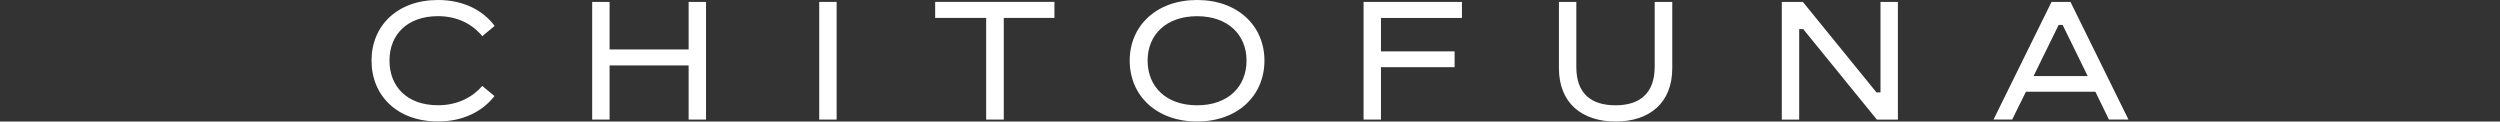 <svg
  class="top-logo"
  viewBox="0 0 720 35"
  fill="none"
  xmlns="http://www.w3.org/2000/svg"
>
  <rect x="0" y="0" width="720" height="35" fill="#333333" stroke="none"/>
  <path
    d="M107 17.445C107 7.464 114.368 0 126.156 0C133.622 0 139.246 3.106 142.451 7.464L138.89 10.423C136.127 7.01 131.768 4.653 126.156 4.653C117.229 4.653 112.17 10.018 112.17 17.433C112.17 24.946 117.229 30.31 126.156 30.31C131.976 30.31 136.286 27.806 138.89 24.749L142.402 27.659C138.988 32.066 133.425 34.975 126.156 34.975C114.368 34.988 107 27.524 107 17.445Z"
    fill="white"
  />
  <path
    d="M170.549 34.435V0.553H175.559V14.241H198.325V0.553H203.335V34.435H198.325V18.844H175.559V34.435H170.549Z"
    fill="white"
  />
  <path
    d="M235.938 34.435V0.552H240.948V34.435H235.938Z"
    fill="white"
  />
  <path
    d="M284.016 34.435V5.156H269.33V0.54H303.676V5.156H289.088V34.435H284.016Z"
    fill="white"
  />
  <path
    d="M325.355 17.445C325.355 7.464 333.03 0 344.757 0C356.496 0 364.159 7.464 364.159 17.445C364.159 27.524 356.484 34.988 344.757 34.988C333.03 34.988 325.355 27.524 325.355 17.445ZM359.001 17.445C359.001 10.03 353.684 4.665 344.757 4.665C335.83 4.665 330.513 10.03 330.513 17.445C330.513 24.958 335.83 30.323 344.757 30.323C353.684 30.335 359.001 24.97 359.001 17.445Z"
    fill="white"
  />
  <path
    d="M392.709 34.435V0.552H421.038V5.168H397.719V14.793H418.926V19.348H397.719V34.435H392.709Z"
    fill="white"
  />
  <path
    d="M448.973 19.655V0.553H453.983V19.348C453.983 26.971 458.293 30.323 465.267 30.323C472.242 30.323 476.552 26.91 476.552 19.2V0.553H481.611V19.655C481.611 29.684 474.993 35 465.267 35C455.542 34.988 448.973 29.623 448.973 19.655Z"
    fill="white"
  />
  <path
    d="M513.156 34.436V0.553H519.222L540.429 26.616H541.583V0.553H546.593V34.436H540.527L519.321 8.373H518.166V34.436H513.156Z"
    fill="white"
  />
  <path
    d="M607.375 34.435L603.47 26.419H583.467L579.501 34.435H574.135L590.835 0.552H596.299L612.999 34.435H607.375ZM585.665 21.913H601.26L594.04 7.182H592.886L585.665 21.913Z"
    fill="white"
  />
</svg>
